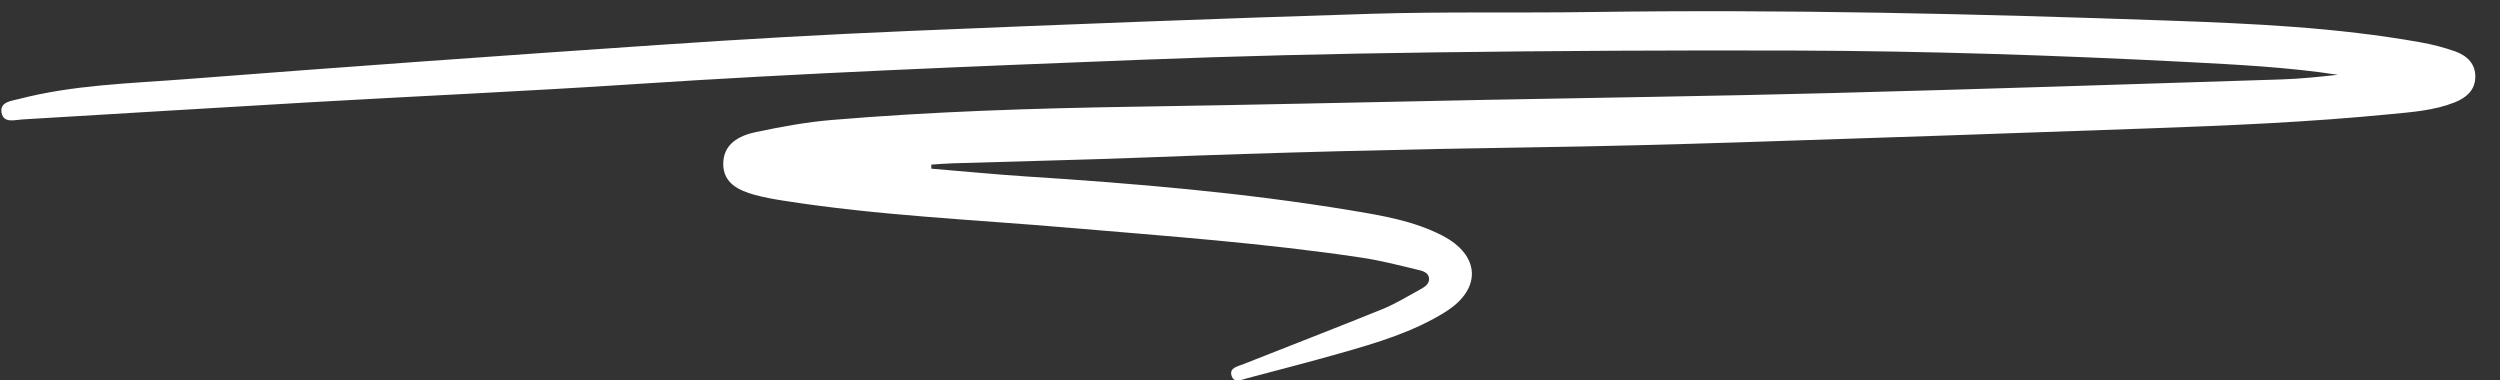 <?xml version="1.0" encoding="UTF-8"?> <svg xmlns="http://www.w3.org/2000/svg" width="92" height="14" viewBox="0 0 92 14" fill="none"><rect x="0" y="0" width="92" height="14" fill="#333333" stroke="none"/><path d="M34.274 6.207C35.447 6.303 36.616 6.42 37.789 6.495C41.779 6.753 45.761 7.087 49.71 7.742C50.859 7.932 52.018 8.125 53.069 8.665C54.477 9.389 54.538 10.632 53.2 11.472C52.014 12.217 50.675 12.613 49.34 12.993C48.193 13.32 47.037 13.616 45.886 13.922C45.681 13.975 45.406 14.116 45.319 13.819C45.236 13.538 45.54 13.486 45.738 13.408C47.439 12.734 49.147 12.075 50.843 11.389C51.327 11.192 51.782 10.918 52.243 10.663C52.407 10.572 52.614 10.458 52.588 10.235C52.562 10.007 52.318 9.963 52.142 9.92C51.469 9.758 50.793 9.583 50.11 9.482C46.541 8.946 42.943 8.69 39.349 8.382C35.84 8.082 32.313 7.933 28.827 7.384C28.47 7.329 28.114 7.264 27.767 7.169C27.18 7.006 26.619 6.739 26.615 6.04C26.611 5.302 27.192 4.992 27.813 4.861C28.734 4.667 29.667 4.494 30.608 4.415C34.316 4.103 38.032 3.985 41.752 3.927C46.055 3.861 50.355 3.76 54.657 3.675C58.905 3.592 63.148 3.536 67.397 3.425C72.918 3.282 78.437 3.097 83.959 2.923C84.65 2.9 85.343 2.829 86.036 2.752C84.179 2.469 82.302 2.377 80.429 2.279C75.686 2.034 70.939 1.879 66.189 1.861C61.692 1.845 57.195 1.869 52.697 1.929C49.09 1.976 45.484 2.063 41.881 2.204C35.7 2.447 29.52 2.689 23.348 3.096C19.418 3.356 15.481 3.53 11.545 3.756C7.971 3.962 4.4 4.183 0.826 4.395C0.535 4.413 0.129 4.545 0.057 4.146C-0.014 3.746 0.427 3.713 0.7 3.642C2.702 3.123 4.765 3.072 6.808 2.915C12.62 2.465 18.431 2.048 24.248 1.653C27.32 1.443 30.398 1.267 33.475 1.139C39.129 0.902 44.787 0.682 50.446 0.508C53.164 0.425 55.889 0.482 58.609 0.442C65.668 0.341 72.722 0.508 79.774 0.757C82.876 0.866 85.988 1.007 89.057 1.554C89.493 1.632 89.929 1.741 90.345 1.889C90.791 2.047 91.118 2.36 91.09 2.873C91.066 3.34 90.742 3.604 90.329 3.769C89.567 4.07 88.759 4.124 87.959 4.202C85.004 4.493 82.038 4.62 79.071 4.725C74.082 4.903 69.089 5.075 64.097 5.235C61.517 5.317 58.937 5.385 56.357 5.422C51.639 5.493 46.922 5.609 42.208 5.793C39.823 5.885 37.436 5.935 35.052 6.01C34.792 6.017 34.531 6.042 34.271 6.058C34.27 6.11 34.272 6.158 34.274 6.21L34.274 6.207Z" fill="white"></path></svg> 